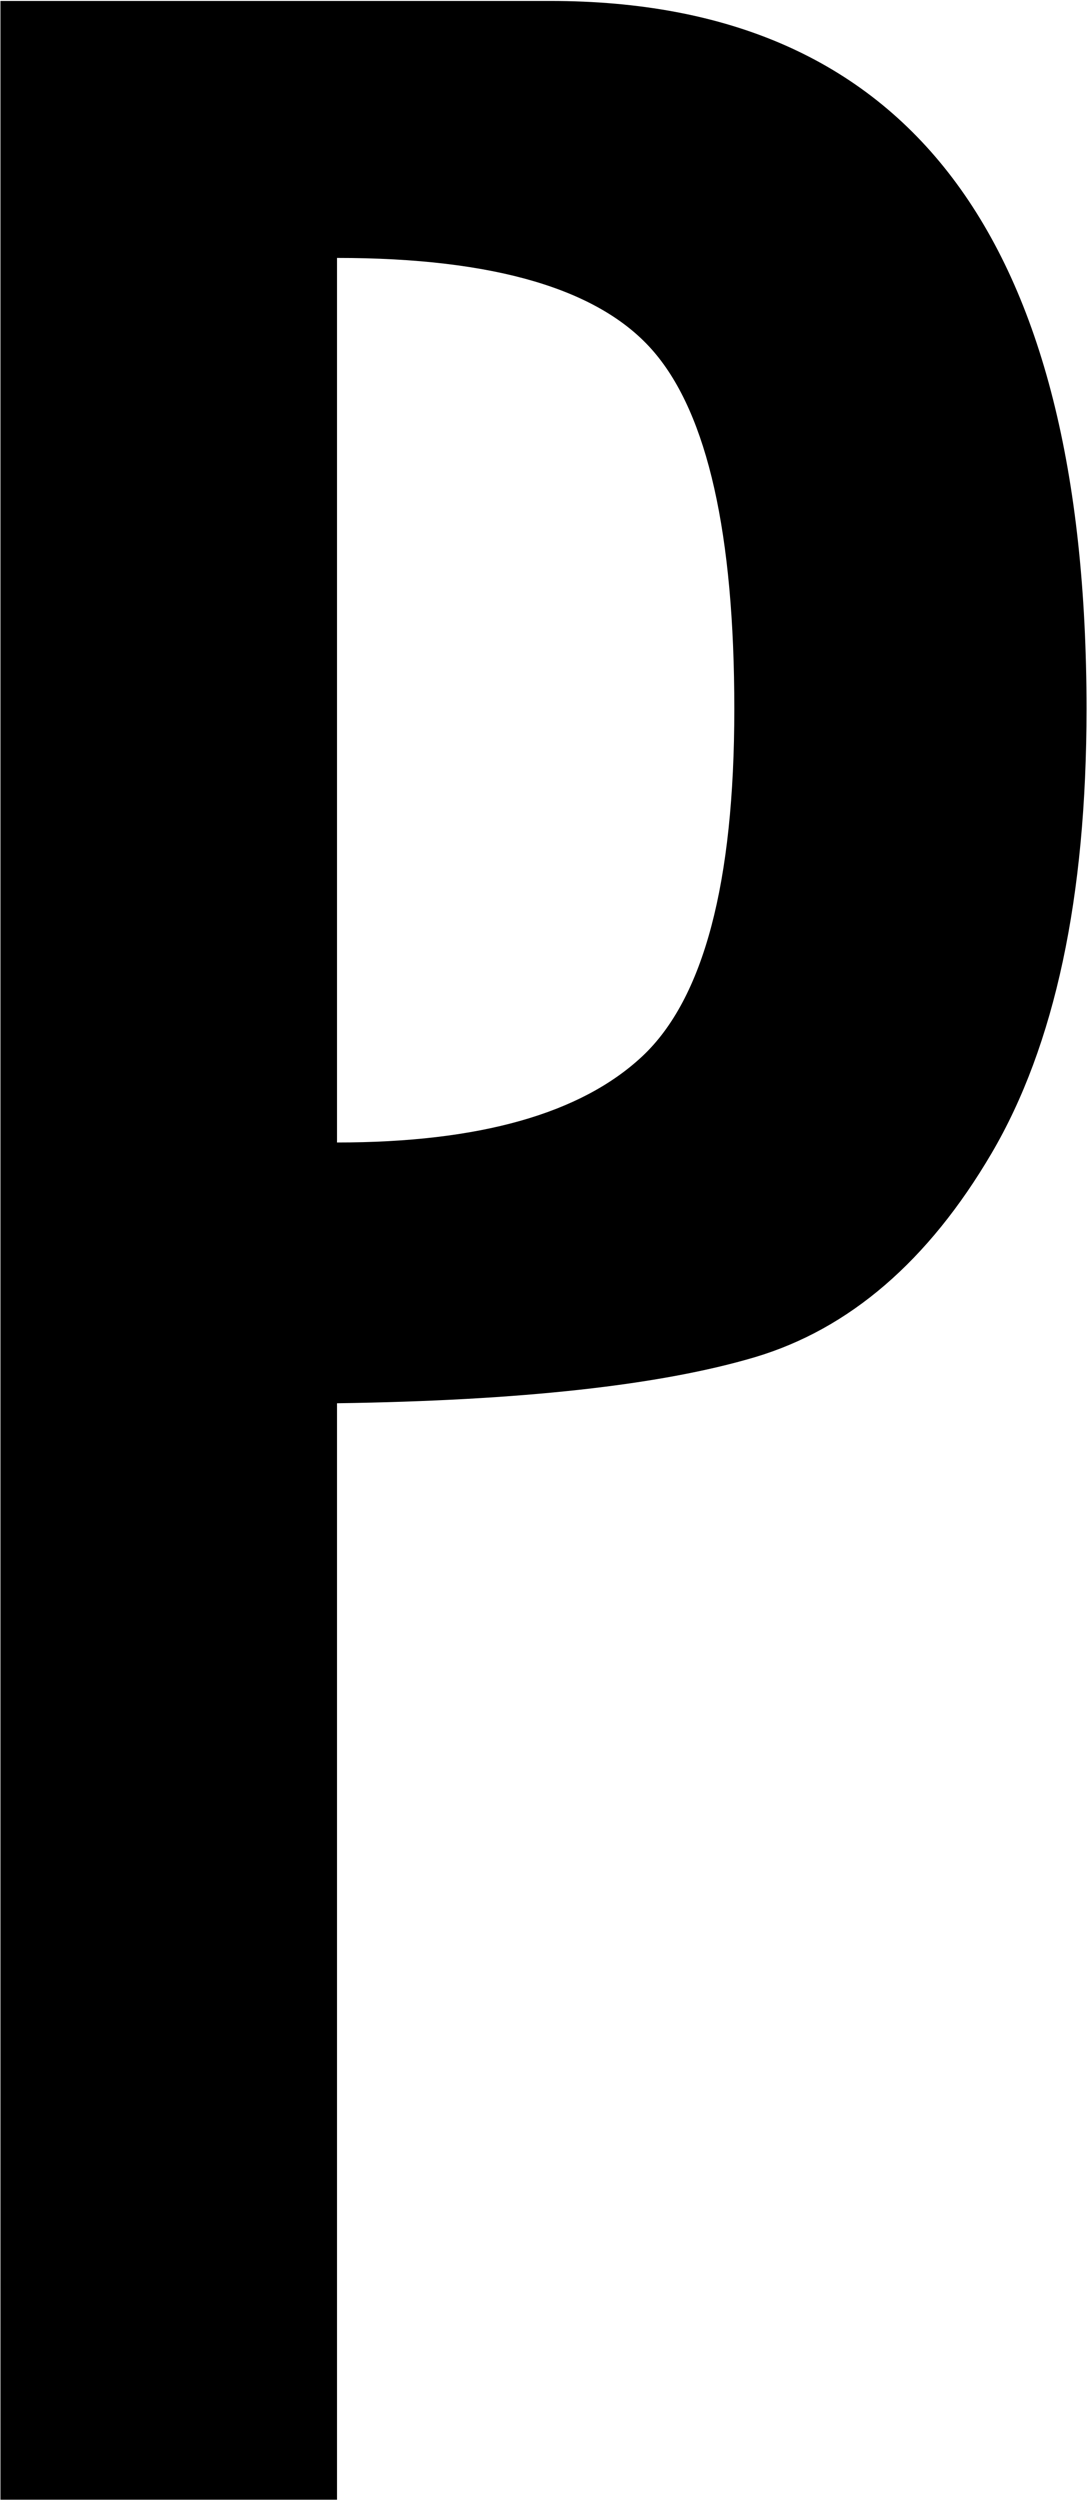 <svg xmlns="http://www.w3.org/2000/svg" version="1.2" viewBox="0 0 687 1579"><path fill-rule="evenodd" d="M.3.6h347.5c225.9 0 338.9 149.1 338.9 447.2q0 178.4-60 280.6c-40 68.1-89.9 111-149.6 128.8q-89.7 26.6-264.1 29.1v692.5H.3zm212.7 721q134.8 0 193-54.5 58.1-54.5 58.1-219.3 0-166-50.7-225.4-50.7-59.5-200.4-59.5z"/></svg>